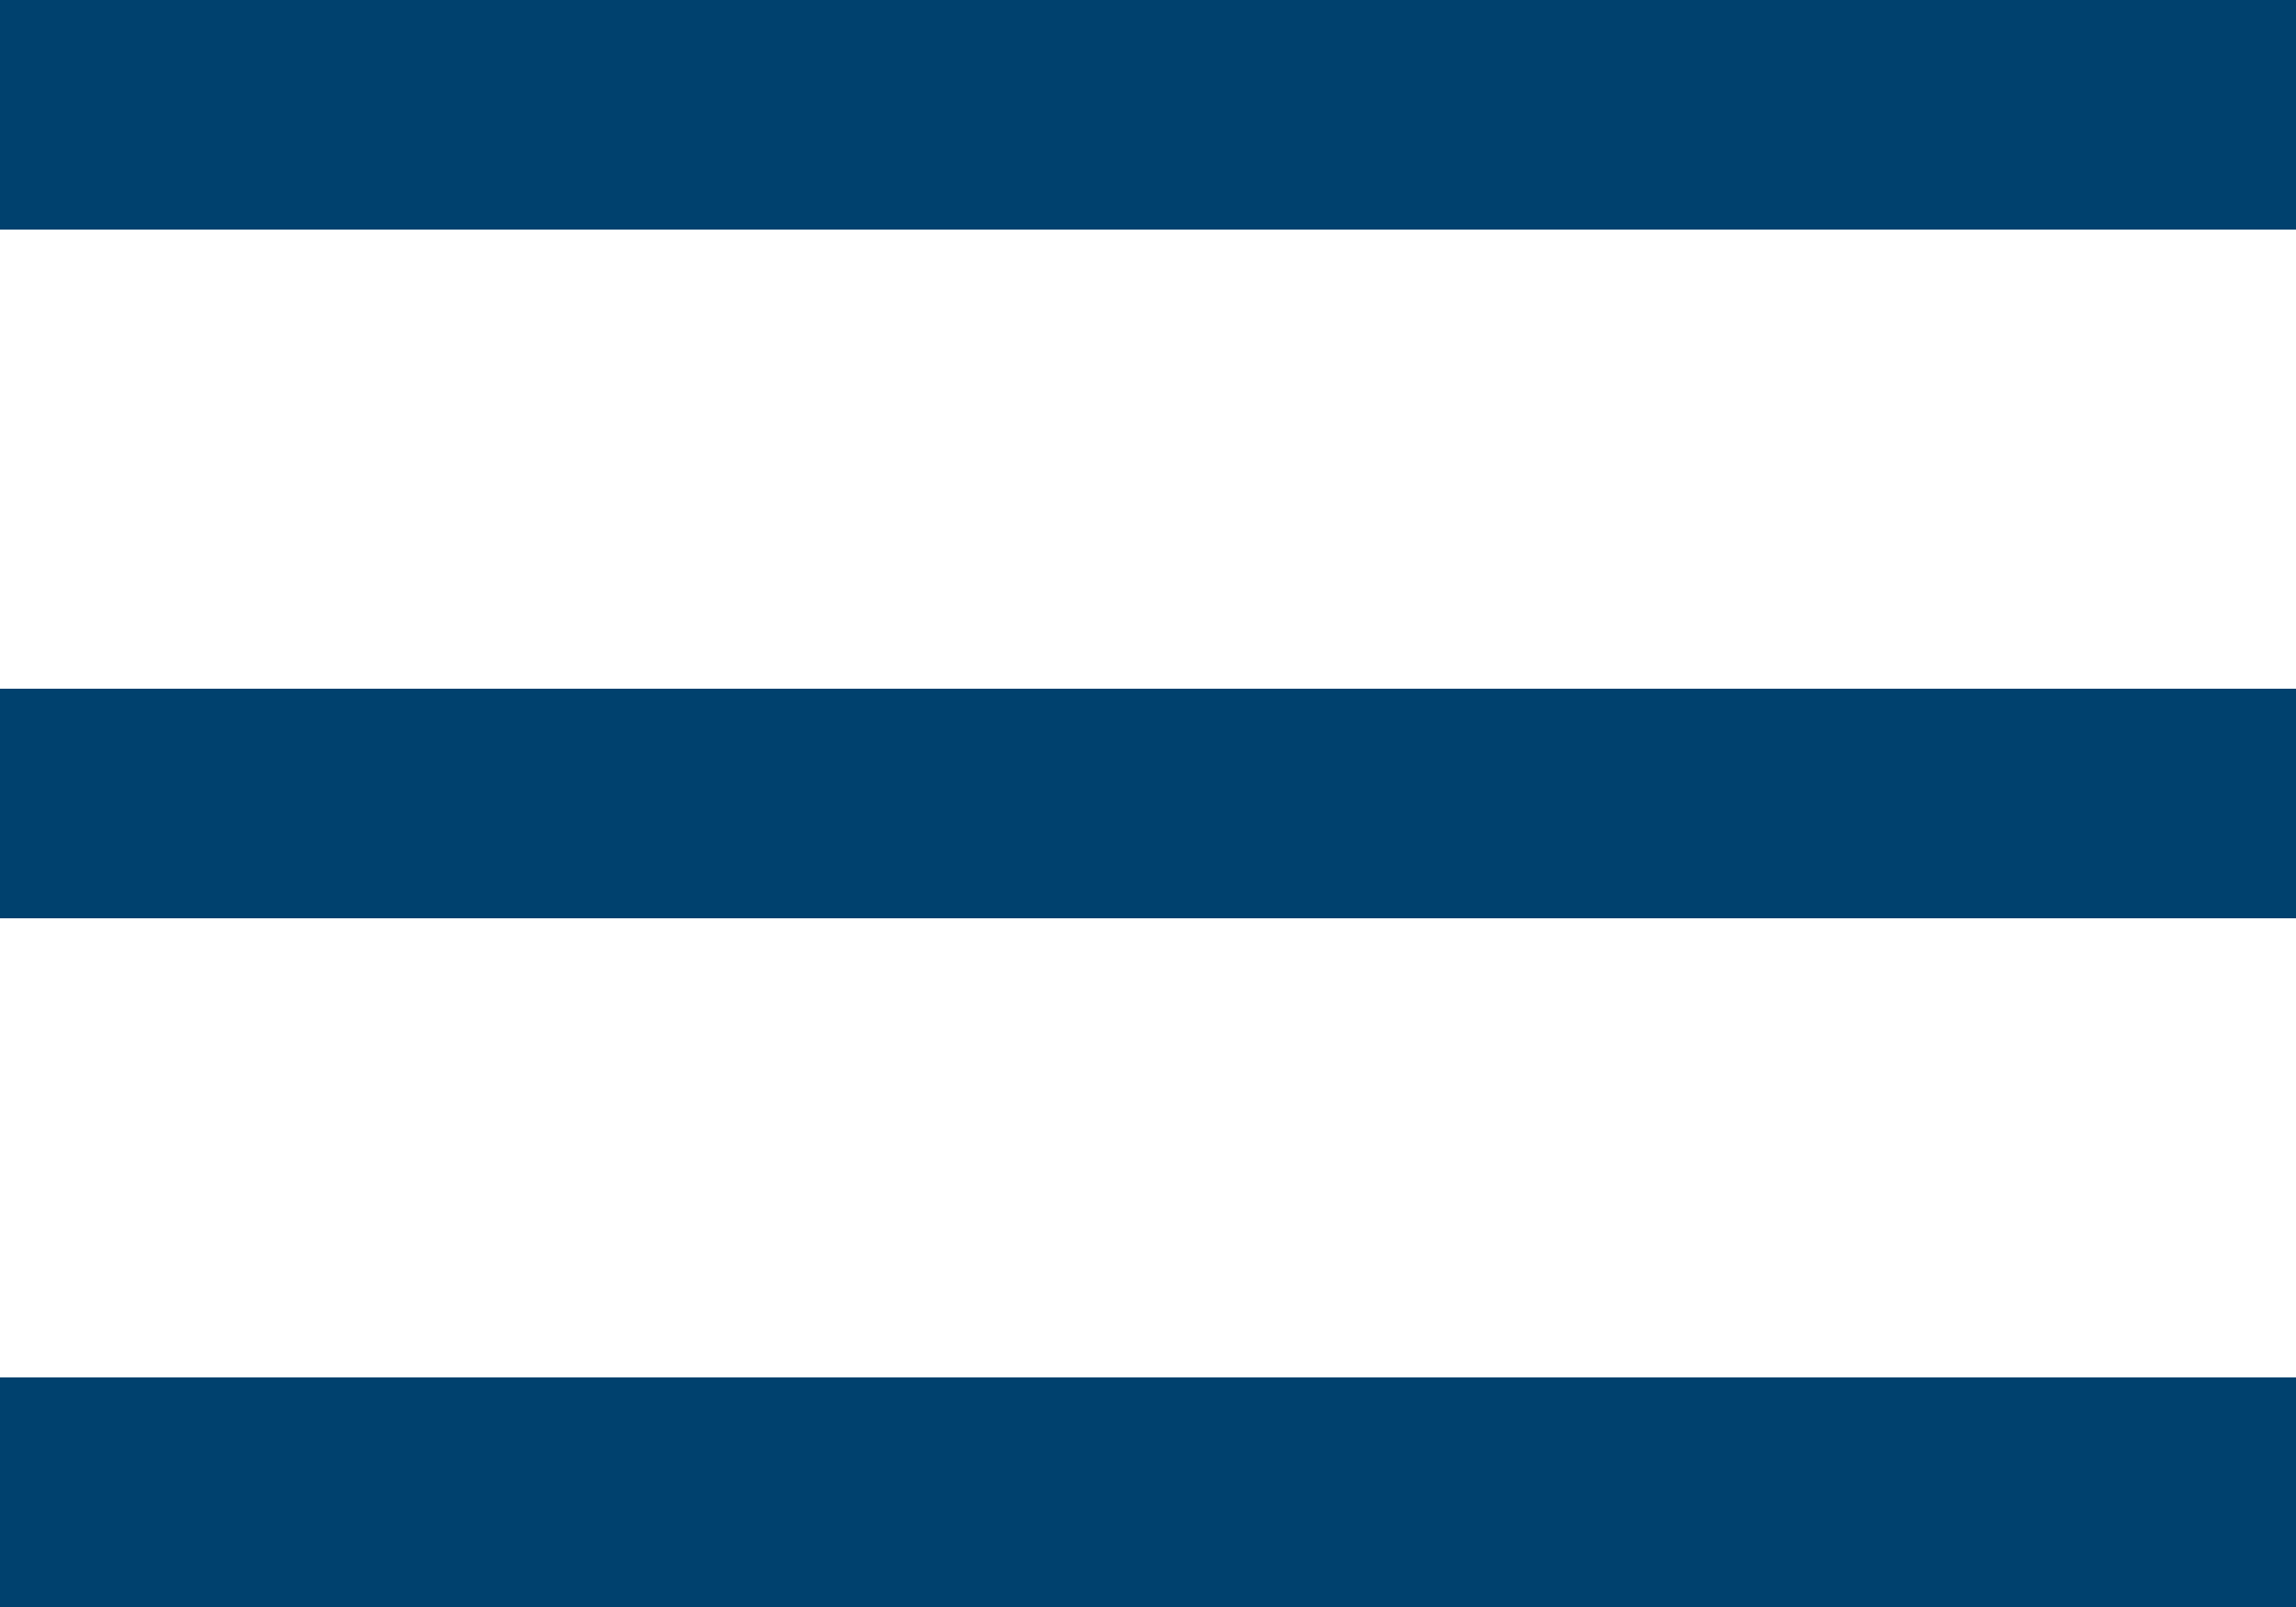 <svg width="20" height="14" viewBox="0 0 20 14" fill="none" xmlns="http://www.w3.org/2000/svg">
<rect width="20" height="2" fill="#00416E"/>
<rect y="6" width="20" height="2" fill="#00416E"/>
<rect y="12" width="20" height="2" fill="#00416E"/>
</svg>
